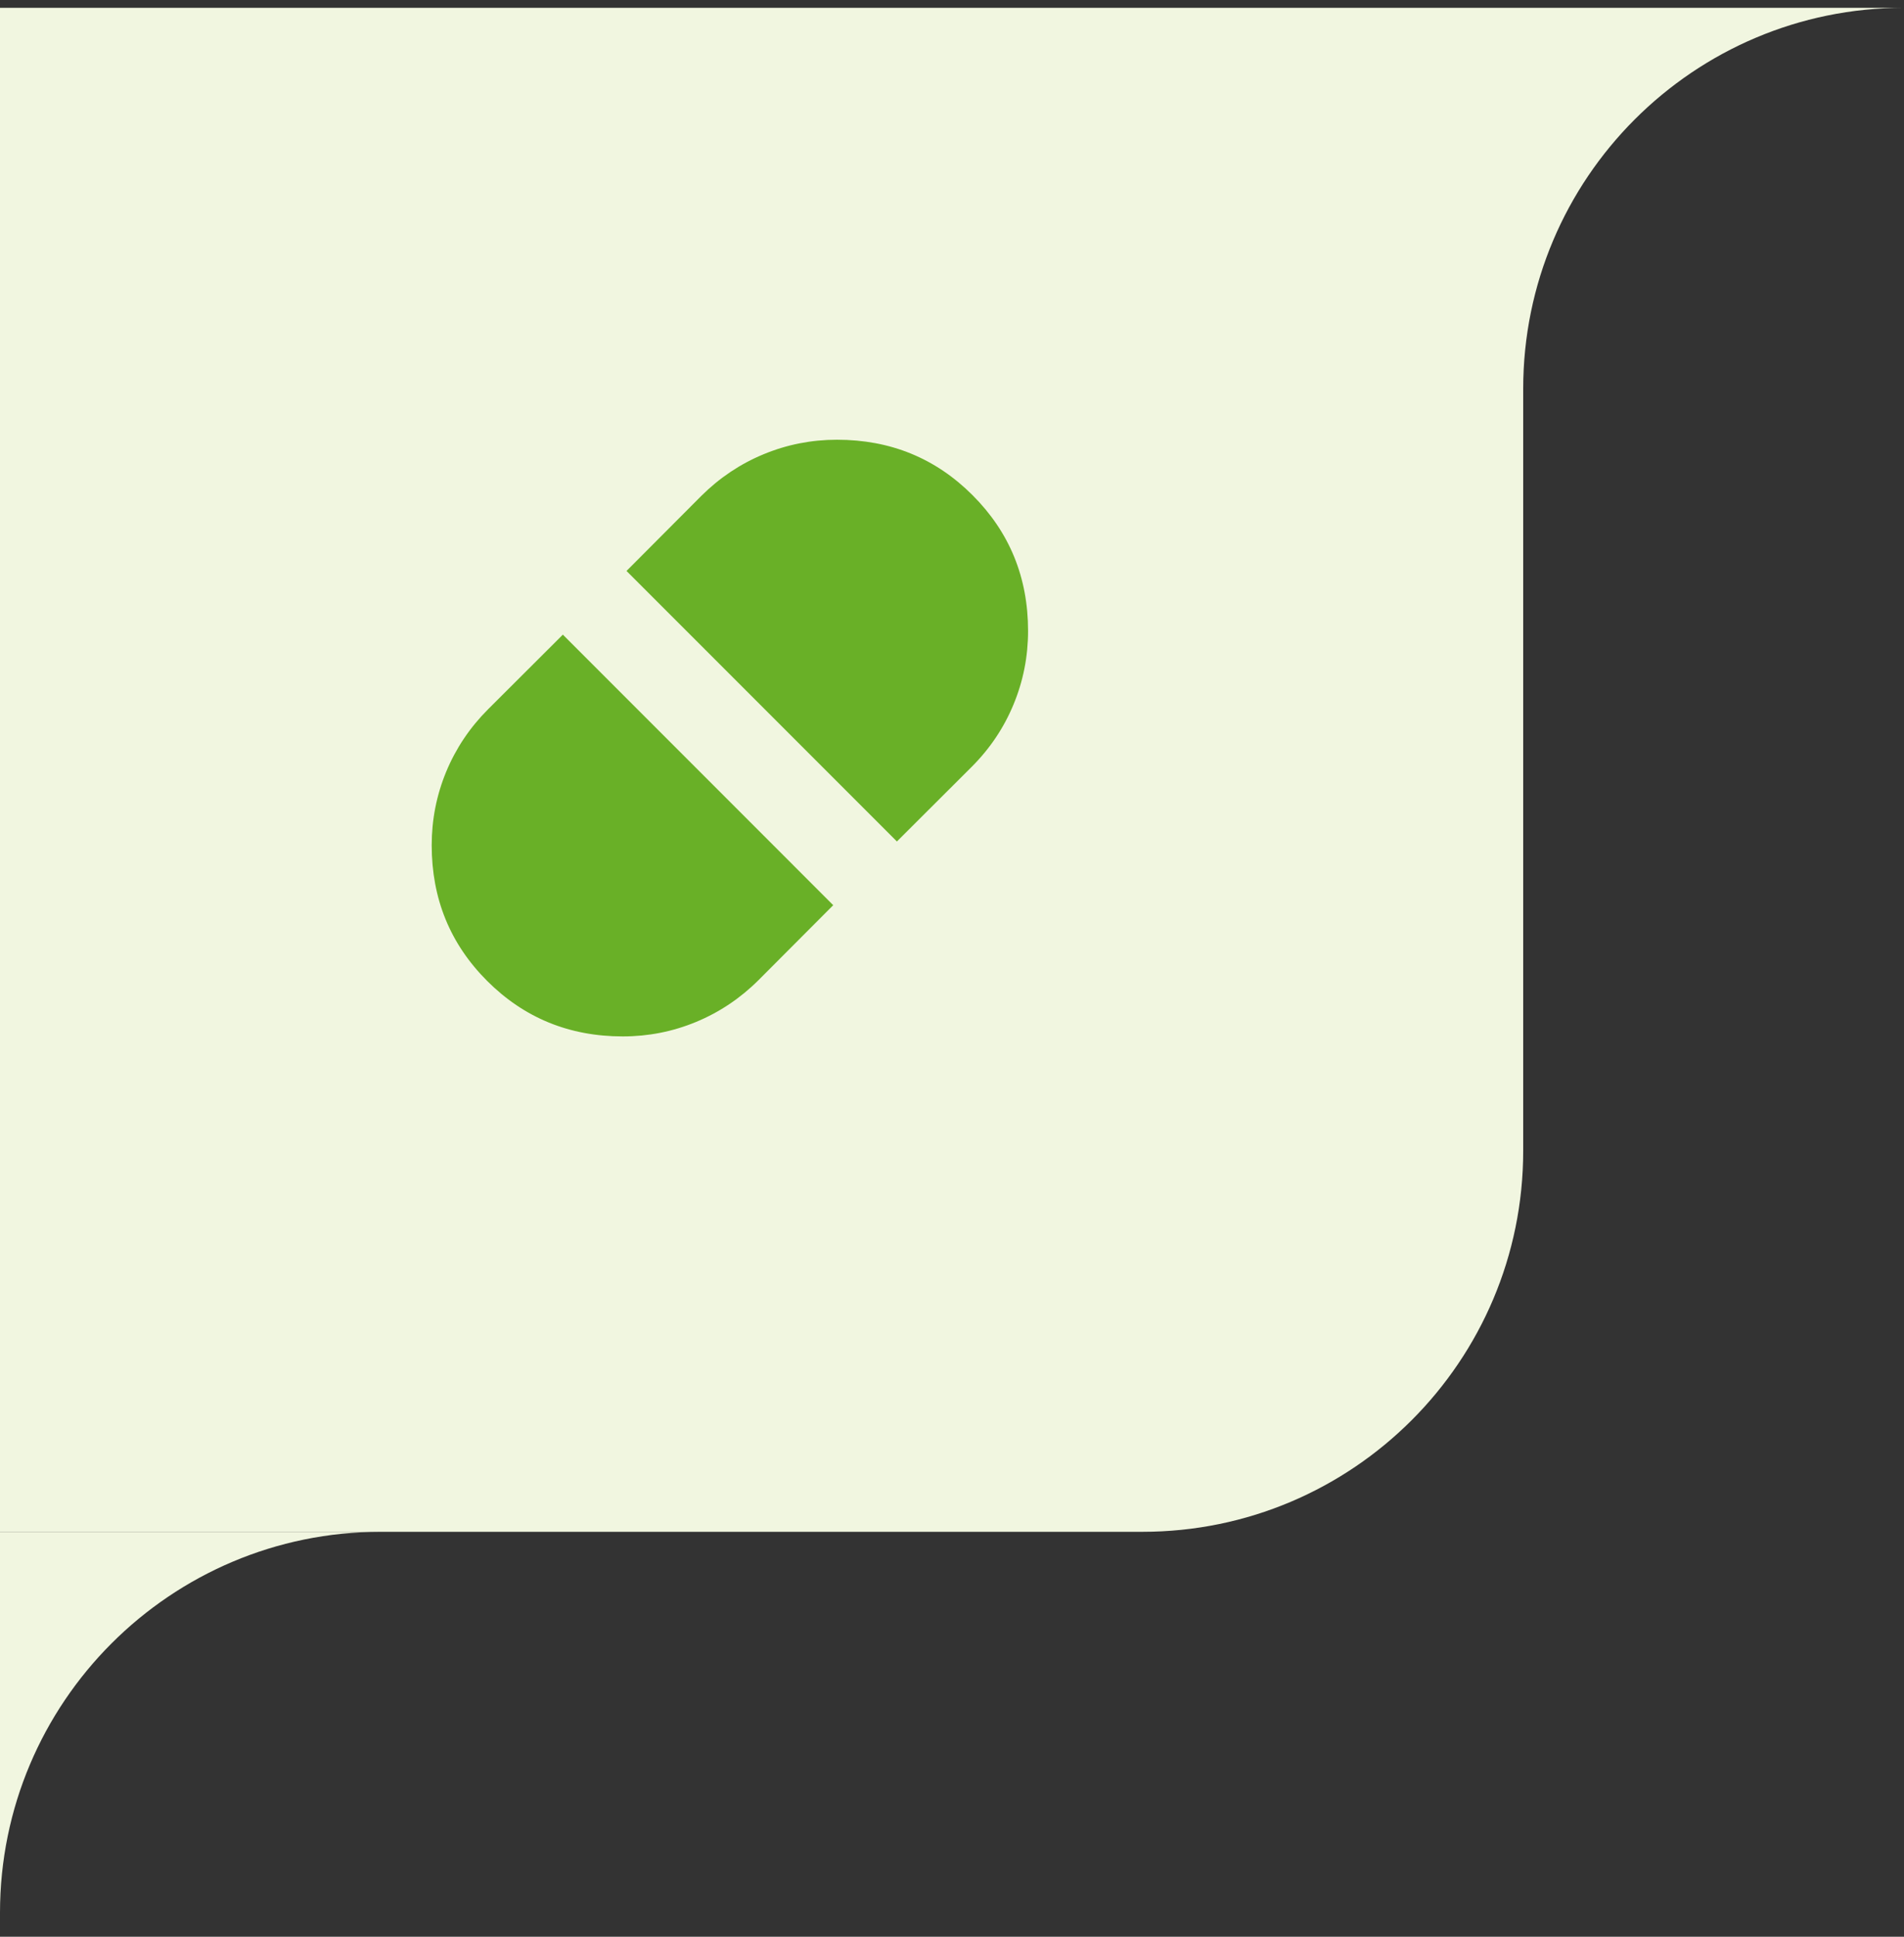 <svg width="60" height="61" viewBox="0 0 60 61" fill="none" xmlns="http://www.w3.org/2000/svg">
<rect x="0" y="0" width="60" height="61" fill="#333333" stroke="none"/>
<path d="M0 0.246H48V36.246C48 42.873 42.627 48.246 36 48.246H0V0.246Z" fill="#F1F6E0"/>
<mask id="mask0_2003_18664" style="mask-type:alpha" maskUnits="userSpaceOnUse" x="11" y="11" width="24" height="25">
<rect x="11" y="11.246" width="24" height="24" fill="#D9D9D9"/>
</mask>
<g mask="url(#mask0_2003_18664)">
<path d="M28.264 26.503L30.623 24.15C31.197 23.576 31.636 22.921 31.94 22.185C32.245 21.449 32.397 20.678 32.397 19.87C32.397 18.187 31.814 16.763 30.649 15.598C29.484 14.432 28.059 13.85 26.376 13.85C25.57 13.85 24.799 14.002 24.063 14.307C23.327 14.611 22.672 15.05 22.096 15.623L19.743 17.983L28.264 26.503ZM19.625 32.643C20.431 32.643 21.202 32.491 21.938 32.186C22.673 31.881 23.329 31.442 23.904 30.869L26.257 28.51L17.737 19.989L15.377 22.343C14.804 22.917 14.365 23.572 14.06 24.308C13.756 25.044 13.604 25.815 13.604 26.623C13.604 28.306 14.186 29.73 15.351 30.895C16.517 32.06 17.941 32.643 19.625 32.643Z" fill="#69B027"/>
</g>
<path fill-rule="evenodd" clip-rule="evenodd" d="M60 0.246H48V12.246C48 5.619 53.373 0.246 60 0.246Z" fill="#F1F6E0"/>
<path fill-rule="evenodd" clip-rule="evenodd" d="M12 48.246H0V60.246C0 53.619 5.373 48.246 12 48.246Z" fill="#F1F6E0"/>
</svg>
